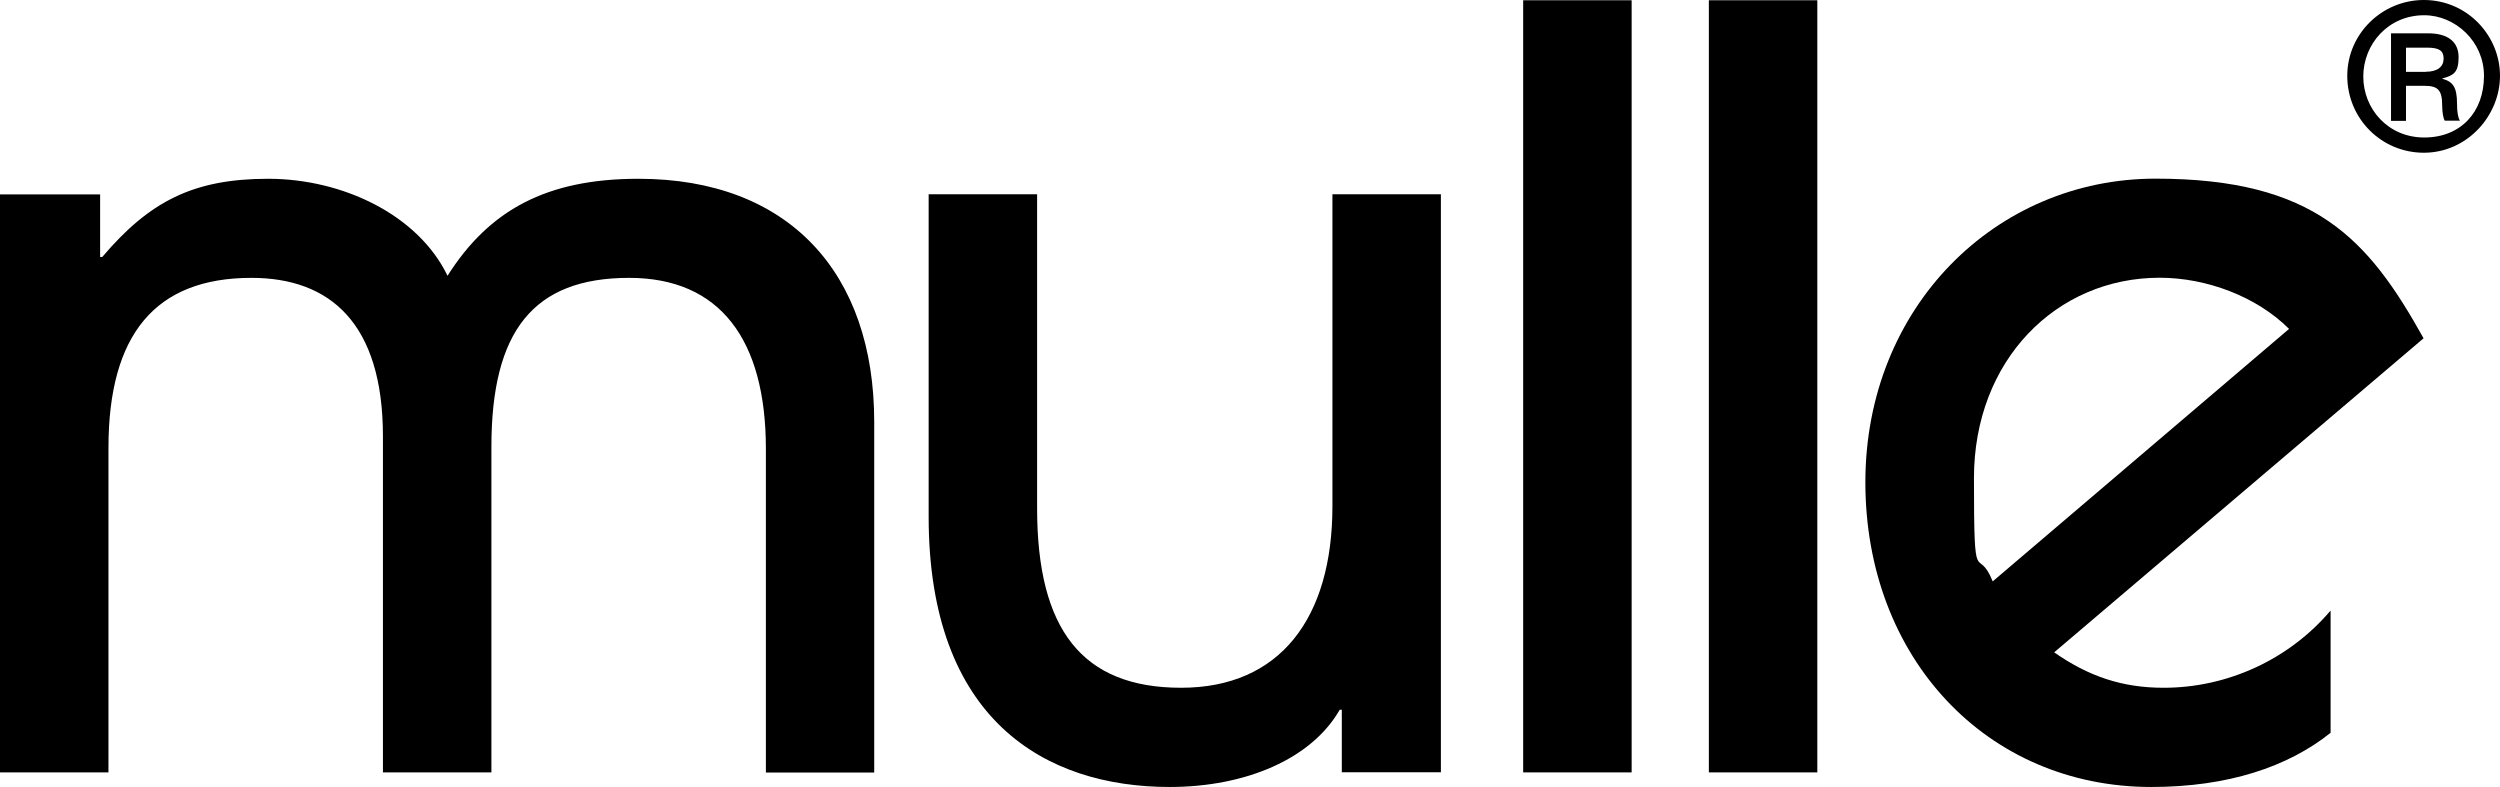 <?xml version="1.0" encoding="UTF-8"?>
<svg id="Calque_1" xmlns="http://www.w3.org/2000/svg" version="1.1" viewBox="0 0 1920 604.4">
  <!-- Generator: Adobe Illustrator 29.8.1, SVG Export Plug-In . SVG Version: 2.1.1 Build 2)  -->
  <g>
    <path d="M588.2,593.2v-248.4c0-84.1-35.3-131.4-105-131.4-73.7,0-105.8,40.9-105.8,129.8v250h-83.3v-258c0-87.3-40.9-121.8-101-121.8-73.7,0-109.8,43.3-109.8,130.6v249.2H0V149.3h76.9v48.1h1.6c36.1-42.5,69.7-60.1,127.4-60.1,57.7,0,115.4,28,137.8,74.5,32-50.5,76.1-74.5,146.6-74.5,115.4,0,181.1,72.1,181.1,186.7v269.3h-83.3Z"/>
    <path d="M1030.5,593.2v-48.1h-1.6c-21.6,37.7-72.1,59.3-130.6,59.3-95.4,0-185.1-51.3-185.1-207.6v-247.6h83.3v241.2c0,93,34.5,137.8,110.6,137.8s116.2-53.7,116.2-139.4v-239.6h83.3v443.9h-76.1Z"/>
    <path d="M1169.8,593.2V.2h83.3v593h-83.3Z"/>
    <path d="M1312.4,593.2V.2h83.3v593h-83.3Z"/>
    <path d="M1790,562.7c-32.9,26.4-79.3,41.7-137.8,41.7-126.6,0-219.6-99.4-219.6-234s100.2-233.2,222.8-233.2,163.5,46.5,205.9,122.6l-283.7,241.2c26.4,18.4,52.1,27.2,84.1,27.2,48.9,0,96.2-21.6,128.2-59.3v93.8ZM1758,252.6c-24.8-24.8-63.3-39.3-99.4-39.3-79.3,0-142.6,63.3-142.6,153.9s2.4,49.7,14.4,79.3l227.6-193.9Z"/>
  </g>
  <path d="M1802.7,58.2c0-32.2,26.7-58.2,58.8-58.2,33.6,0,58.5,27.6,58.5,58.2s-25.2,59.1-58.5,59.1c-32.4,0-58.8-26-58.8-59.1ZM1907.7,58.2c0-26.4-22.1-46.5-45.9-46.5-27.9,0-46.8,22.4-46.8,47.1s18.9,46.8,46.8,46.8,45.9-19.3,45.9-47.4ZM1877.6,92.7c-1.2-1.7-2-6.8-2-11.5,0-12.3-3.4-15.3-13.8-15.3h-14v26.9h-11.5V25.6h28.6c14.9,0,23.3,6.4,23.3,18.3s-4,14.1-12.4,16.3v.3c8.1,2.3,11.2,6.4,11.2,19.3,0,6.3.8,10.6,2.2,12.9h-11.5ZM1863,55.1c9.2,0,13.7-4,13.7-10.1s-3.5-8.4-12.6-8.4h-16.3v18.6h15.2Z"/>
</svg>